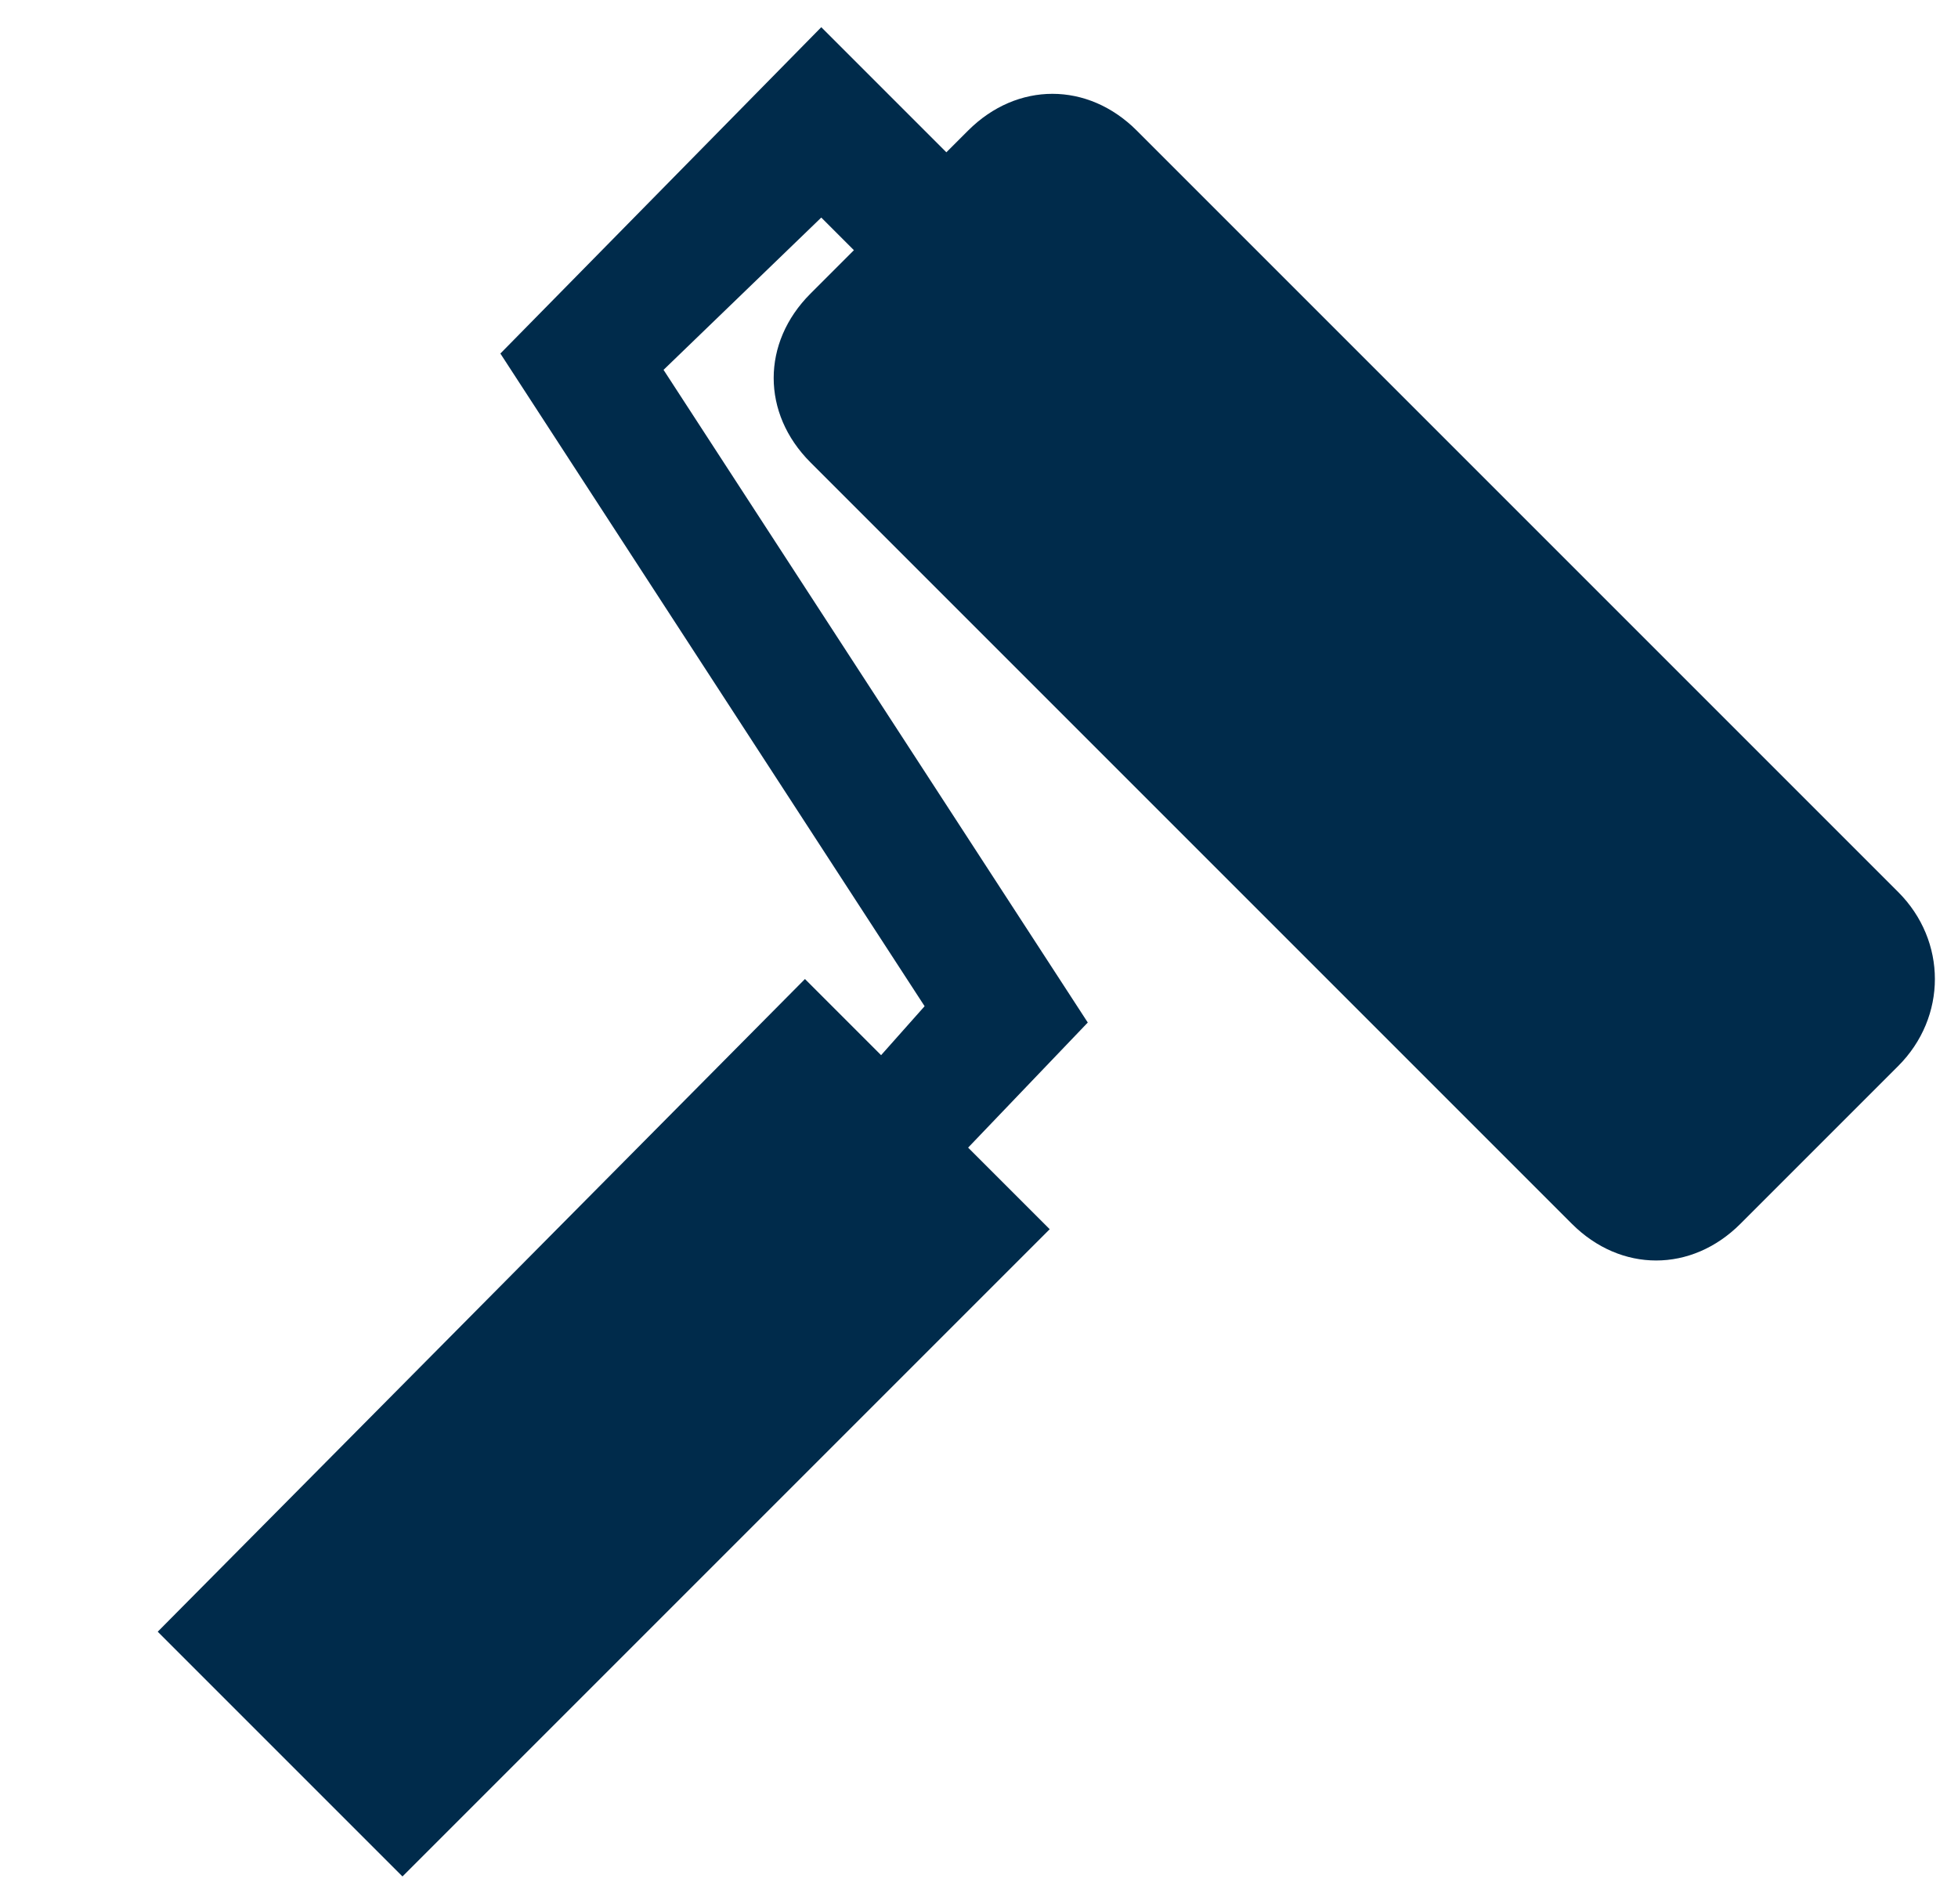 <?xml version="1.0" encoding="utf-8"?>
<!-- Generator: Adobe Illustrator 24.2.0, SVG Export Plug-In . SVG Version: 6.00 Build 0)  -->
<svg version="1.1" xmlns="http://www.w3.org/2000/svg" xmlns:xlink="http://www.w3.org/1999/xlink" x="0px" y="0px"
	 viewBox="0 0 36 35" style="enable-background:new 0 0 36 35;" xml:space="preserve">
<style type="text/css">
	.st0{display:none;}
	.st1{display:inline;}
	.st2{fill:#002b4b;}
	.st3{display:inline;fill:#002b4b;stroke:#1D1D1B;stroke-width:1.102;stroke-linecap:round;stroke-miterlimit:10;}
	.st4{display:inline;fill:#002b4b;}
	.st5{fill:#002b4b;}
	* {display:inline;fill:#002b4b;}
</style>
<g id="Ebene_1" class="st0">
	<g class="st1">
		<path d="M22.9,21.7c0,0,3.2,3.2,3.2,3.2c1,1,0.8,2.8-0.2,3.8l-4.5,4.6c-1.7,1.7-4-0.7-2.4-2.3l2.8-2.8l-2.8-2.7L22.9,21.7
			L22.9,21.7z M12.9,21.7L12.9,21.7c0,0-3.2,3.2-3.2,3.2c-1,1-0.8,2.8,0.2,3.8l4.5,4.6c1.7,1.7,4-0.7,2.4-2.3L14,28.2l2.7-2.7
			L12.9,21.7 M17.3,9.7c3.1,0.5,5.8-2.1,5.3-5.3c-0.3-2-1.9-3.6-3.8-3.9c-3.2-0.5-5.9,2.2-5.4,5.3C13.8,7.8,15.4,9.4,17.3,9.7z
			 M23.1,19.8l0.1-3.2l3.9,3.6c0.3,0.3,0.7,0.4,1.1,0.4c0.4,0,0.9-0.2,1.2-0.5c0.6-0.7,0.6-1.7-0.1-2.3c0,0-4.4-4.8-5.1-5.4
			c-1.2-1-2.9-1.6-5.7-1.6h-0.9c-2.8,0-4.5,0.6-5.7,1.6c-0.6,0.6-5.1,5.4-5.1,5.4c-0.7,0.6-0.7,1.7-0.1,2.3c0.3,0.3,0.8,0.5,1.2,0.5
			c0.4,0,0.8-0.1,1.1-0.4l3.9-3.6l0.1,3.2L23.1,19.8L23.1,19.8L23.1,19.8z"/>
	</g>
</g>
<g id="Ebene_2" class="st0">
	<g class="st1">
		<path class="st2" d="M9.2,8.3c-1.5,0-2.7,1.2-2.7,2.7c0,1.5,1.2,2.7,2.7,2.7c1.5,0,2.7-1.2,2.7-2.7C11.9,9.6,10.7,8.3,9.2,8.3z
			 M9.2,24.3c0,0,1.2,8.5,1.2,8.5c0.2,0.4,0.6,0.7,1,0.7c0.5,0,0.9-0.3,1-0.8c0,0,0-0.5,0-0.6L12,21.7l0.2-3.6
			c0.1-1.2,0.2-0.9,1.6-1.7c1.4-0.8,3.9-2.7,4-2.9c0.1-0.2,1.3-0.9,1.4-1.1c0.1-0.4-0.4-1.1-0.7-1.1c-0.3,0-1,0.6-1.2,0.8
			c-0.2,0.2-3.3,2.2-5.4,2.5c-0.5-0.1-1-0.3-2.3-0.3H8.9c-1.3,0-1.8,0.3-2.3,0.3c-2.1-0.4-4.8-4-5-4.2c-0.2-0.2-0.4-0.3-0.7-0.3
			c-0.4,0.1-0.6,0.4-0.5,0.8c0,0.2,0.3,0.5,0.4,0.7c0.1,0.2,2.5,3.9,3.9,4.8c1.4,0.8,1.4,0.5,1.6,1.7l0.2,3.6L5.9,32.1
			c0,0.1,0,0.6,0,0.6c0.1,0.4,0.5,0.8,1,0.8c0.5,0,0.9-0.3,1-0.7C8,32.8,9.2,24.3,9.2,24.3"/>
	</g>
	<g class="st1">
		<path class="st2" d="M24.7,8.3c1.9,0,3.5-1.6,3.5-3.5c0-1.9-1.6-3.5-3.5-3.5c-1.9,0-3.5,1.6-3.5,3.5C21.3,6.8,22.8,8.3,24.7,8.3z"
			/>
	</g>
	<path class="st1" d="M8,10C7.2,9.7,6.3,9.4,5.4,9.9c-0.7,0.4-1,1.2-1.3,1.9c-0.2,0.5-0.3,1-0.4,1.5c-0.1,0.3,0.1,0.8,0.5,0.8
		c0.4,0.1,0.8-0.1,0.8-0.5c0.1-0.4,0.2-0.8,0.3-1.2c0.1-0.2,0.1-0.4,0.2-0.5c0,0,0-0.1,0-0.1c0-0.1-0.1,0.1,0,0
		c0-0.1,0.1-0.2,0.1-0.2c0.1-0.1,0.2-0.2,0.2-0.4c0,0-0.1,0.1-0.1,0.1c0,0,0,0,0,0c0,0,0-0.1,0.1-0.1c0,0,0.1-0.1,0.1-0.1
		c0,0-0.1,0.1-0.1,0c0,0,0.1,0,0.1-0.1c0,0,0.1,0,0.1,0c0,0,0.1,0,0,0c-0.1,0.1,0,0,0,0c0.1,0,0.1,0,0.2,0c0,0,0.1,0,0,0
		c-0.1,0,0,0,0,0c0.1,0,0.2,0,0.3,0c0.1,0-0.1,0-0.1,0c0,0,0,0,0.1,0c0,0,0.1,0,0.1,0c0.1,0,0.2,0.1,0.3,0.1c0,0,0.1,0,0.1,0.1
		c0,0,0.3,0.1,0.1,0c0.3,0.1,0.8,0.1,0.9-0.2C8.4,10.7,8.4,10.2,8,10L8,10z"/>
	<path class="st1" d="M11.3,11.2C11.3,11.2,11.2,11.2,11.3,11.2C11.3,11.2,11.3,11.2,11.3,11.2c0.1,0,0.1,0,0.2-0.1
		c0.1,0,0.2-0.1,0.3-0.1c0.1,0,0.2,0,0.2-0.1c0.1,0-0.1,0,0,0c0,0,0.1,0,0.1,0c0.1,0,0.1,0,0.2,0c0,0-0.2,0-0.1,0c0,0,0.1,0,0.1,0
		c0,0,0.1,0,0.1,0c0.1,0,0,0-0.1,0c0.1,0,0.1,0.1,0.2,0.1c0,0,0.1,0.1,0,0c-0.1-0.1,0,0,0,0c0,0,0.1,0.1,0.1,0.1c0,0,0.1,0.1,0,0
		c-0.1-0.1,0,0,0,0c0,0.1,0.1,0.1,0.1,0.2c0,0.1,0.1,0.1,0.1,0.2c0,0,0,0.1,0.1,0.1c0,0,0,0,0,0c0,0.1-0.1-0.2,0,0
		c0.1,0.2,0.1,0.3,0.2,0.5c0.1,0.5,0.3,0.9,0.4,1.4c0.1,0.3,0.5,0.6,0.8,0.5c0.4-0.1,0.6-0.5,0.5-0.8c-0.4-1.5-0.8-3.7-2.7-3.7
		c-0.5,0-1.1,0.2-1.6,0.4c-0.3,0.1-0.4,0.7-0.2,0.9C10.6,11.3,11,11.4,11.3,11.2L11.3,11.2z"/>
	<path class="st3" d="M28.4,12.5"/>
	<path class="st4" d="M35.7,16.1c0.1-3-2.2-5.2-4.9-6.2c-0.9-0.3-1.9-0.5-2.8-0.6c-1-0.1-1.9-0.2-2.9-0.2c0,0-0.7,0-0.7,0
		c-0.9,0-1.9,0-2.8,0.1c-0.7,0-1.5,0.2-2.2,0.6c-1.2,0.8-1.5,1.1-2.6,2c-0.2,0.2-1.2,0.9-1.6,1.2c-0.4,0.3-1.1,0.7-1,1.1
		c0.1,0.3,0,1.1,0.2,1.3c0.2,0.2,3.1-1.3,5-2.7c0.4-0.3,1-0.5,1.4,0c0.2,0.3,0.2,0.6,0.3,0.9c0.1,0.4,0.1,0.9,0.1,1.3
		c0,0.4,0.1,3.6,0.1,4.3c0,0.3,0,0.7-0.1,1c0,1-0.1,1.9-0.1,2.9c-0.1,1.1-0.1,2.2-0.2,3.3c0,1-0.1,2-0.1,3c0,0.6-0.1,1.3-0.1,1.9
		c0,0.1,0,0.2,0,0.4c0,0.1,0,0.8,0,0.8c0.2,0.6,0.7,1,1.3,1c0.6,0,1.1-0.4,1.3-0.9c0,0,1.6-10.9,1.6-10.9s1.6,10.9,1.6,10.9
		c0.2,0.5,0.7,0.9,1.3,0.9c0.6,0,1.1-0.4,1.3-1c0,0,0-0.7,0-0.8c0-0.3,0-0.6,0-0.9c0-0.7-0.1-1.4-0.1-2.2c0-1-0.1-1.9-0.1-2.9
		c0-1-0.1-2-0.1-3c0-0.9-0.1-1.7-0.1-2.6c0-0.5,0-1-0.1-1.6c0-0.5-0.2-1-0.2-1.5c-0.2-1.4,0.2-2.6,0.4-4c0-0.2,0-0.4,0.3-0.6
		c0.2-0.1,0.4-0.2,0.6-0.2c1.1,0,2.3,0.7,3.1,1.4c0.8,0.7,1.3,1.6,1.3,2.6c0,0.6-0.2,1.2-0.5,1.6c-0.2,0.2-0.4,0.5-0.6,0.6
		c-0.2,0.2-0.5,0.3-0.7,0.6c-0.1,0.2-0.2,0.5-0.1,0.7c0.1,0.3,0.5,0.4,0.8,0.4s0.6-0.2,0.9-0.3C34.8,19.3,35.6,17.6,35.7,16.1z"/>
	<path class="st3" d="M29.4,9.9"/>
	<circle class="st4" cx="31" cy="16.3" r="2.3"/>
</g>
<g id="Ebene_3" class="st0">
	<g class="st1">
		<g>
			<path d="M27,7.3c1.5,0,2.8-1.2,2.8-2.8c0-1.5-1.2-2.8-2.8-2.8c-1.5,0-2.8,1.2-2.8,2.8C24.2,6.1,25.4,7.3,27,7.3z"/>
			<path d="M32.9,11c0,0,0.2-3.1-3.1-3.1h-5.7C21,7.9,21,10.7,21,11l0,8.8c0.1,0.5,0.5,1,1.1,1c0.6,0,1-0.5,1.1-1l1,14
				c0.1,0.7,0.6,1,1.2,1c0.6,0,1.1-0.3,1.2-1h0.9c0.1,0.7,0.6,1,1.2,1c0.6,0,1.1-0.3,1.2-1l1-14c0,0.5,0.5,1,1,1c0.6,0,1-0.5,1.1-1
				L32.9,11z"/>
			<ellipse cx="9.4" cy="7.9" rx="2.4" ry="2.4"/>
			<path d="M14.7,17.1c0.2-0.9-1-4.7-1-4.7c-0.1-0.4-0.8-1.4-2.6-1.4l-3.6,0c-1.8-0.1-2.5,0.9-2.6,1.5c0,0-1.2,3.8-1,4.6
				C4,17.7,4.9,18.3,6,18.8l-2.2,6.7l3.2,0l0,8.2c0.1,0.6,0.5,0.9,1,0.9c0.5,0,1-0.2,1-0.8h0.3c0.1,0.6,0.5,0.8,1,0.8
				c0.5,0,1-0.2,1-0.9l0-8.2l3.4,0l-2.1-6.9C13.8,18.2,14.6,17.6,14.7,17.1z"/>
		</g>
	</g>
	<g class="st1">
		<path class="st2" d="M17.5,18.4c-1,0-1.7,0.8-1.7,1.7c0,1,0.8,1.7,1.7,1.7c1,0,1.7-0.8,1.7-1.7C19.2,19.2,18.5,18.4,17.5,18.4z
			 M17.5,28.6c0,0,0.8,5.4,0.8,5.4c0.1,0.3,0.4,0.5,0.7,0.5c0.3,0,0.6-0.2,0.7-0.5c0,0,0-0.3,0-0.4L19.3,27l0.1-2.3
			c0.1-0.8,0.1-0.5,1-1.1c0.9-0.5,2.4-2.9,2.5-3c0.1-0.1,0.2-0.3,0.2-0.5c0-0.2-0.1-0.5-0.3-0.5c-0.2,0-0.3,0.1-0.5,0.2
			c-0.1,0.1-1.9,2.5-3.2,2.7c-0.3,0-0.6-0.2-1.5-0.2h-0.3c-0.8,0-1.2,0.2-1.5,0.2c-1.3-0.2-3.1-2.6-3.2-2.7
			c-0.1-0.1-0.3-0.2-0.4-0.2c-0.2,0.1-0.4,0.3-0.3,0.5c0,0.1,0.2,0.3,0.2,0.5c0.1,0.1,1.6,2.5,2.5,3c0.9,0.5,0.9,0.3,1,1.1l0.1,2.3
			l-0.3,6.7c0,0.1,0,0.4,0,0.4c0.1,0.3,0.3,0.5,0.7,0.5c0.3,0,0.6-0.2,0.7-0.5C16.7,34.1,17.5,28.6,17.5,28.6"/>
	</g>
	<path class="st1" d="M27,7.3c1.9,0,3.5-1.6,3.5-3.5c0-1.9-1.6-3.5-3.5-3.5s-3.5,1.6-3.5,3.5C23.5,5.7,25.1,7.3,27,7.3"/>
	<path class="st1" d="M9.4,10.4c1.7,0,3.1-1.4,3.1-3.1c0-1.7-1.4-3.1-3.1-3.1S6.3,5.6,6.3,7.3C6.3,9,7.7,10.4,9.4,10.4"/>
</g>
<g id="Ebene_4">
	<path d="M34.9,16.4l-14-14c-0.9-0.9-2.2-0.9-3.1,0l-0.4,0.4l-2.3-2.3L9.2,6.5L17,18.5l-0.8,0.9l-1.4-1.4L2.9,30l4.5,4.5l11.9-11.9
		l-1.5-1.5l2.2-2.3l-7.8-12L15.1,4l0.6,0.6l-0.8,0.8c-0.9,0.9-0.9,2.2,0,3.1l14,14c0.9,0.9,2.2,0.9,3.1,0l2.9-2.9
		C35.8,18.7,35.8,17.3,34.9,16.4z"/>
</g>
<g id="Ebene_5" class="st0">
	<g class="st1">
		<path class="st5" d="M30.1,30.5H18.4V20.3c-0.2-0.2-0.4-0.3-0.6-0.5c-0.3-0.3-0.5-0.5-0.7-0.8v11.6H5.5V4.6h11.7v3.4
			c0.2-0.3,0.4-0.6,0.7-0.8c0.2-0.2,0.4-0.4,0.6-0.5V3.9c0-0.4-0.3-0.6-0.6-0.6h-13c-0.4,0-0.6,0.3-0.6,0.6v27.2
			c0,0.4,0.3,0.6,0.6,0.6h13h13c0.4,0,0.6-0.3,0.6-0.6V20.8c-0.4,0.3-0.8,0.5-1.3,0.5L30.1,30.5L30.1,30.5z"/>
		<path class="st5" d="M24.5,4c-5.5,0-10,4.5-10,10s4.5,10,10,10s10-4.5,10-10C34.4,8.4,29.9,4,24.5,4z M24.5,22.5
			c-4.7,0-8.5-3.8-8.5-8.5s3.8-8.5,8.5-8.5S33,9.3,33,14C33,18.6,29.2,22.5,24.5,22.5z M24.5,7c-3.9,0-7,3.1-7,7s3.1,7,7,7
			s7-3.1,7-7C31.4,10.1,28.3,7,24.5,7z M26.1,12.7l-0.3,0.9H23v0.5h2.6L25.2,15h-2.1c0.3,1.3,0.9,1.9,1.8,1.9c0.6,0,1.2-0.3,1.9-0.8
			V18c-0.5,0.3-1.2,0.5-1.9,0.5c-1,0-1.9-0.3-2.5-1c-0.6-0.6-0.9-1.4-1.1-2.5h-1l0.4-0.9h0.5v-0.3c0-0.2,0-0.2,0-0.2h-0.9l0.4-0.9
			h0.6c0.2-1,0.6-1.8,1.2-2.3c0.6-0.6,1.5-0.9,2.4-0.9c0.7,0,1.4,0.2,2.2,0.6l-0.7,1.5c-0.6-0.4-1.1-0.6-1.6-0.6
			c-0.9,0-1.4,0.6-1.7,1.7H26.1z"/>
		<path class="st5" d="M10.7,21.3c0-0.4-0.3-0.6-0.6-0.6H7.7c-0.4,0-0.6,0.3-0.6,0.6v2.3c0,0.4,0.3,0.6,0.6,0.6H10
			c0.4,0,0.6-0.3,0.6-0.6L10.7,21.3L10.7,21.3z"/>
		<path class="st5" d="M15.5,21.3c0-0.4-0.3-0.6-0.6-0.6h-2.3c-0.4,0-0.6,0.3-0.6,0.6v2.3c0,0.4,0.3,0.6,0.6,0.6h2.3
			c0.4,0,0.6-0.3,0.6-0.6L15.5,21.3L15.5,21.3z"/>
		<path class="st5" d="M10,25.5H7.7c-0.4,0-0.6,0.3-0.6,0.6v2.3c0,0.4,0.3,0.6,0.6,0.6H10c0.4,0,0.6-0.3,0.6-0.6v-2.3
			C10.7,25.8,10.4,25.5,10,25.5z"/>
		<path class="st5" d="M14.9,25.5h-2.3c-0.4,0-0.6,0.3-0.6,0.6v2.3c0,0.4,0.3,0.6,0.6,0.6h2.3c0.4,0,0.6-0.3,0.6-0.6v-2.3
			C15.5,25.8,15.2,25.5,14.9,25.5z"/>
		<path class="st5" d="M10.7,16.4c0-0.4-0.3-0.6-0.6-0.6H7.7c-0.4,0-0.6,0.3-0.6,0.6v2.3c0,0.4,0.3,0.6,0.6,0.6H10
			c0.4,0,0.6-0.3,0.6-0.6L10.7,16.4L10.7,16.4z"/>
		<path class="st5" d="M15.5,16.4c0-0.4-0.3-0.6-0.6-0.6h-2.3c-0.4,0-0.6,0.3-0.6,0.6v2.3c0,0.4,0.3,0.6,0.6,0.6h2.3
			c0.4,0,0.6-0.3,0.6-0.6L15.5,16.4L15.5,16.4z"/>
		<path class="st5" d="M10.7,11.6c0-0.4-0.3-0.6-0.6-0.6H7.7c-0.4,0-0.6,0.3-0.6,0.6v2.3c0,0.4,0.3,0.6,0.6,0.6H10
			c0.4,0,0.6-0.3,0.6-0.6L10.7,11.6L10.7,11.6z"/>
		<path class="st5" d="M15.5,11.6c0-0.4-0.3-0.6-0.6-0.6h-2.3c-0.4,0-0.6,0.3-0.6,0.6v2.3c0,0.4,0.3,0.6,0.6,0.6h2.3
			c0.4,0,0.6-0.3,0.6-0.6L15.5,11.6L15.5,11.6z"/>
		<path class="st5" d="M10.7,6.7C10.7,6.3,10.4,6,10,6H7.7C7.4,6,7.1,6.3,7.1,6.7V9c0,0.4,0.3,0.6,0.6,0.6H10c0.4,0,0.6-0.3,0.6-0.6
			L10.7,6.7L10.7,6.7z"/>
		<path class="st5" d="M15.5,6.7c0-0.4-0.3-0.6-0.6-0.6h-2.3c-0.4,0-0.6,0.3-0.6,0.6V9c0,0.4,0.3,0.6,0.6,0.6h2.3
			c0.4,0,0.6-0.3,0.6-0.6L15.5,6.7L15.5,6.7z"/>
		<path class="st5" d="M23,25.5h-2.3c-0.4,0-0.6,0.3-0.6,0.6v2.3c0,0.4,0.3,0.6,0.6,0.6H23c0.4,0,0.6-0.3,0.6-0.6v-2.3
			C23.6,25.8,23.3,25.5,23,25.5z"/>
		<path class="st5" d="M27.8,25.5h-2.3c-0.4,0-0.6,0.3-0.6,0.6v2.3c0,0.4,0.3,0.6,0.6,0.6h2.3c0.4,0,0.6-0.3,0.6-0.6v-2.3
			C28.5,25.8,28.2,25.5,27.8,25.5z"/>
	</g>
</g>
<g id="Ebene_6" class="st0">
	<g id="g14" class="st1">
		<g id="g20" transform="translate(152.061,555.769)">
			<path id="path22" class="st5" d="M-140.8-536.6c0,0-0.9,0.5-1.5,0.9c-0.6,0.4-0.1,1.1-0.1,1.1l1.6,2.7c-0.5,0-1-0.1-1.4-0.3
				c-4.9-3-1.8-6.8-2.2-7.8c0,0-0.2-0.5-0.8-0.6c-1.2-0.3-1.6,0.1-1.6,0.1c-1.8,5.1-0.5,9.6-0.5,9.6c1.1,1.8,5.7,6.1,5.7,6.1v2.8
				h6.5v-6.6c0,0-4.3-7.5-4.5-7.7C-140.1-537.1-140.8-536.6-140.8-536.6 M-120-530.8c-1.1,1.8-5.7,6.1-5.7,6.1v2.8h-6.5v-6.6
				c0,0,4.3-7.5,4.5-7.7c0.5-0.8,1.2-0.3,1.2-0.3s0.9,0.5,1.5,0.9c0.6,0.4,0.1,1.1,0.1,1.1l-1.6,2.7c0.5,0,1-0.1,1.4-0.3
				c4.9-3,1.8-6.8,2.2-7.8c0,0,0.2-0.5,0.8-0.6c1.2-0.3,1.6,0.1,1.6,0.1C-118.7-535.3-120-530.8-120-530.8"/>
		</g>
	</g>
	<g class="st1">
		<g>
			<path d="M23.7,1.2c-2.7,0-5.3,1.1-5.7,3.8c-0.3-2.7-2.9-3.8-5.7-3.8c-3,0-5,3.2-5,6.2C7.3,14.2,18.1,22,18.1,22
				s10.6-7.8,10.6-14.5C28.7,4.4,26.6,1.2,23.7,1.2z"/>
		</g>
	</g>
</g>
<g id="Ebene_7" class="st0">
	<path class="st6" d="M15.5,22.4c0-3.7,1.9-7,4.9-8.8c0-0.3-0.1-0.9,0-1.4c0.2-0.7,0.4-0.1,1.1-0.6c0.5-0.4,0.9,0.5,1.6,0.7
		c0.4-0.1,0.8-0.2,1.3-0.3c0.1-0.1,0.1-0.2,0.4-0.3c0.3-0.2,0.6,0,0.8,0.2c0.2,0,0.3,0,0.5,0c0.4,0,0.7,0,1.1,0.1
		c0-0.4-0.1-0.7,0-0.5c0.1,0.2,0.2,0.3,0.3,0.5c0.7,0.1,1.3,0.2,2,0.4c-2.1-4.8-6.9-8.2-12.5-8.2c-7.5,0-13.6,6.1-13.6,13.6
		c0,7.5,6.1,13.6,13.6,13.6c1.2,0,2.3-0.2,3.4-0.4C17.4,29.2,15.5,26,15.5,22.4z M21.9,9.7l1-0.7c0,0-0.4-1-0.3-1.6
		c0.2-0.1,1.2,0.4,2,1.2c-0.5,2-1.8,1.8-1.8,1.8S21.8,10.5,21.9,9.7z M13.7,21.7c-0.1,0.3-0.4,1-0.7,1.5c-0.2,0.5-0.4,0.7-0.7,0.9
		c-0.3,0.3-0.5,0.7-0.5,0.7l-0.1,1c0,0,0.1,0.9,0.3,1.2c0.2,0.3-0.7,2.1-0.7,2.1c-0.5-0.1-0.8-0.7-1-1.2c-0.2-0.5-0.4-0.7-0.4-1.3
		c0.1-0.5-0.5-0.8-0.7-1.1c-0.2-0.3-0.4-0.7-0.4-1c0-0.3-0.7-0.7-0.7-0.7s-1.2-0.5-1.4-0.8c-0.2-0.2-0.4-1.3-0.4-1.7
		c-0.1-0.4,0.2-1.5,0.2-1.5s0.5-0.4,0.2-0.7c-0.3-0.3-0.4-1.1-0.4-1.1L6,17.3c0,0-0.4-0.6-0.5-0.9c-0.1-0.3,0-0.5,0.1-0.8
		c0.1-0.3-0.1-0.9-0.1-1.2c2.3-5.6,6.1-6.9,6.1-6.9l0.3,1.3c0,0-0.7,0.2-1,0.1c-0.4-0.1-0.6-0.1-0.6-0.1L9.7,9.4
		c0,0-0.2,0.4-0.2,0.7c-0.1,0.2,0.1,0.6,0.1,0.6s0.9,0.1,0.9-0.2c0-0.2-0.1-0.4-0.1-0.4l-0.1-0.4c0,0,0.6-0.3,2-0.2
		c1.5,0.1,0.9,1.2,1.5,1.4c0.6,0.2-0.5,1.1-0.7,1.6c-0.2,0.5-0.6-0.6-0.6-0.6s0.4-0.4-0.2-0.5c-0.6-0.1-1,1.1-0.7,1
		c0.3-0.1,0.6,0.3,0.6,0.6c-0.1,0.3-0.1,0.3-0.4,1c-0.3,0.7-1,1.2-1,1.2s-0.3-0.2-0.1,0.2c0.2,0.4-0.1,1.2-0.1,1.5
		c0,0.2-0.7-0.4-0.9-1c-0.1-0.6-0.8-0.1-1.1,0c-0.2,0.1-0.7-0.1-0.8-0.4c-0.1-0.3-1.2,0.6-1.5,0.8c-0.3,0.2-0.2,0.7,0.3,0.4
		c0.5-0.3,0.9-0.1,0.8,0.4c-0.1,0.5-0.6,0.2-0.5,0.5c0.1,0.3,0.5,0.6,0.7,1c0.1,0.4,1.3,0.1,1.6-0.1c0.4-0.2,1.4-0.4,1.5,0.1
		c0.1,0.5,1.3,0.7,1.7,0.8c0.4,0.1,1.3,0.2,1.8,0.7C14.6,20.5,13.8,21.4,13.7,21.7z M14.7,9.4C13.8,8.5,13,8.2,13,7.6
		c0-0.1,0.9-0.3,0.9-0.5c1.3-1.2,3.4-1,3.5-0.7c-0.4,0.6-0.9,0.4-1,1c-0.1,0.6-1,1.4-0.9,1.6C15.7,9.3,15.5,10.3,14.7,9.4z"/>
	<path class="st1" d="M33.6,21.9c0-0.5-0.4-1-1-1h-0.5l-1.3-4l0,0c-0.2-0.5-0.5-0.8-0.9-1.1c-0.4-0.3-0.8-0.4-1.3-0.4h-5.5
		c-0.5,0-0.9,0.2-1.3,0.4c-0.4,0.3-0.7,0.6-0.9,1.1l0,0l-1.3,4h-0.3c-0.5,0-1,0.4-1,1v4.3h0.9v1.2c0,0.7,0.6,1.3,1.3,1.3
		c0.7,0,1.3-0.6,1.3-1.3v-1.2h8v1.2c0,0.7,0.6,1.3,1.3,1.3c0.7,0,1.3-0.6,1.3-1.3v-1.2h1V21.9z M31.3,22.4c0.6,0,1.1,0.5,1.1,1.1
		c0,0.6-0.5,1.1-1.1,1.1c-0.6,0-1.1-0.5-1.1-1.1C30.2,22.9,30.7,22.4,31.3,22.4z M22.3,17.4c0.1-0.1,0.2-0.3,0.3-0.4
		c0.2-0.1,0.4-0.2,0.5-0.2h5.5c0.1,0,0.3,0.1,0.5,0.2c0.2,0.1,0.3,0.3,0.3,0.4l1.1,3.5h-9.3L22.3,17.4z M20.6,24.6
		c-0.6,0-1.1-0.5-1.1-1.1c0-0.6,0.5-1.1,1.1-1.1c0.6,0,1.1,0.5,1.1,1.1C21.7,24.1,21.2,24.6,20.6,24.6z"/>
</g>
<g id="Ebene_8" class="st0">
	<path class="st6" d="M14.5,21.7c0-3.7,1.9-7,4.9-8.8c0-0.3-0.1-0.9,0-1.4c0.2-0.7,0.4-0.1,1.1-0.6c0.5-0.4,0.9,0.5,1.6,0.7
		c0.4-0.1,0.8-0.2,1.3-0.3c0.1-0.1,0.1-0.2,0.4-0.3c0.3-0.2,0.6,0,0.8,0.2c0.2,0,0.3,0,0.5,0c0.4,0,0.7,0,1.1,0.1
		c0-0.4-0.1-0.7,0-0.5c0.1,0.2,0.2,0.3,0.3,0.5c0.7,0.1,1.3,0.2,2,0.4C26.2,7,21.3,3.6,15.7,3.6C8.2,3.6,2.1,9.7,2.1,17.3
		c0,7.5,6.1,13.6,13.6,13.6c1.2,0,2.3-0.2,3.4-0.4C16.3,28.6,14.5,25.4,14.5,21.7z M20.9,9l1-0.7c0,0-0.4-1-0.3-1.6
		c0.2-0.1,1.2,0.4,2,1.2c-0.5,2-1.8,1.8-1.8,1.8S20.7,9.8,20.9,9z M12.7,21c-0.1,0.3-0.4,1-0.7,1.5c-0.2,0.5-0.4,0.7-0.7,0.9
		c-0.3,0.3-0.5,0.7-0.5,0.7l-0.1,1c0,0,0.1,0.9,0.3,1.2c0.2,0.3-0.7,2.1-0.7,2.1c-0.5-0.1-0.8-0.7-1-1.2C9.2,26.8,9,26.5,9,26
		c0.1-0.5-0.5-0.8-0.7-1.1c-0.2-0.3-0.4-0.7-0.4-1C8,23.5,7.3,23,7.3,23s-1.2-0.5-1.4-0.8C5.7,22,5.5,21,5.5,20.5
		C5.4,20.1,5.6,19,5.6,19s0.5-0.4,0.2-0.7c-0.3-0.3-0.4-1.1-0.4-1.1l-0.6-0.6c0,0-0.4-0.6-0.5-0.9c-0.1-0.3,0-0.5,0.1-0.8
		c0.1-0.3-0.1-0.9-0.1-1.2c2.3-5.6,6.1-6.9,6.1-6.9l0.3,1.3c0,0-0.7,0.2-1,0.1C9.4,8.1,9.2,8.1,9.2,8.1L8.7,8.8c0,0-0.2,0.4-0.2,0.7
		c-0.1,0.2,0.1,0.6,0.1,0.6s0.9,0.1,0.9-0.2c0-0.2-0.1-0.4-0.1-0.4L9.2,9.1c0,0,0.6-0.3,2-0.2c1.5,0.1,0.9,1.2,1.5,1.4
		c0.6,0.2-0.5,1.1-0.7,1.6c-0.2,0.5-0.6-0.6-0.6-0.6s0.4-0.4-0.2-0.5c-0.6-0.1-1,1.1-0.7,1c0.3-0.1,0.6,0.3,0.6,0.6
		c-0.1,0.3-0.1,0.3-0.4,1c-0.3,0.7-1,1.2-1,1.2s-0.3-0.2-0.1,0.2c0.2,0.4-0.1,1.2-0.1,1.5c0,0.2-0.7-0.4-0.9-1
		c-0.1-0.6-0.8-0.1-1.1,0c-0.2,0.1-0.7-0.1-0.8-0.4c-0.1-0.3-1.2,0.6-1.5,0.8c-0.3,0.2-0.2,0.7,0.3,0.4c0.5-0.3,0.9-0.1,0.8,0.4
		c-0.1,0.5-0.6,0.2-0.5,0.5c0.1,0.3,0.5,0.6,0.7,1c0.1,0.4,1.3,0.1,1.6-0.1c0.4-0.2,1.4-0.4,1.5,0.1c0.1,0.5,1.3,0.7,1.7,0.8
		c0.4,0.1,1.3,0.2,1.8,0.7C13.6,19.8,12.7,20.7,12.7,21z M13.6,8.8c-0.9-0.9-1.7-1.2-1.6-1.8c0-0.1,0.9-0.3,0.9-0.5
		c1.3-1.2,3.4-1,3.5-0.7c-0.4,0.6-0.9,0.4-1,1c-0.1,0.6-1,1.4-0.9,1.6C14.6,8.7,14.5,9.7,13.6,8.8z"/>
	<path class="st1" d="M22.4,27.3h10.5h-2.7h4.6V16.4H17.3v10.9h4.4H22.4z M26.7,18.2h6.5v1.3h-6.5V18.2z M19,23.8v-5.7h6.3v5.7
		 M33.2,23.8h-6.5v-1.3h6.5V23.8z M33.2,21.7h-6.5v-1.3h6.5V21.7z"/>
	<g class="st1">
		<path d="M24.2,22.7c-0.1-0.3-0.9-0.6-0.9-0.6c-0.4-0.2-0.4-0.3-0.4-0.3c-0.7,1-1.5,0-1.5,0c-0.1,0.2-0.9,0.5-0.9,0.5
			c-0.3,0.1-0.4,0.2-0.4,0.2c-0.4,0.6-0.4,1.8-0.4,1.8c0,0.3,0.1,0.3,0.1,0.3c0.9,0.4,2.2,0.5,2.2,0.5c1.4,0,2.4-0.4,2.4-0.4
			c0.1-0.1,0.2-0.2,0.2-0.2C24.6,23.7,24.2,22.7,24.2,22.7z"/>
		<path d="M21.1,20.9c0.1,0.5,0.5,1.1,1,1.1c0.5,0,0.9-0.6,1-1.1c0,0,0.1-0.1,0.1-0.2c0,0,0.1-0.4,0-0.3c0-0.1,0.2-0.5,0-0.9
			c0,0,0,0,0,0c0,0,0,0,0,0c-0.2-0.3-0.6-0.6-1-0.6c-0.6,0-1.1,0.4-1.1,0.8c0,0,0,0,0,0c0,0.1,0,0.3,0.1,0.6
			c-0.2-0.1-0.1,0.3-0.1,0.3C21,20.9,21,20.9,21.1,20.9z"/>
	</g>
</g>
<g id="Ebene_9" class="st0">
	<g class="st1">
		<path d="M35,9.9"/>
	</g>
	<g class="st1">
		<path d="M34.2,7.7L18.7,2.4c-0.3-0.1-0.5-0.1-0.8,0L2.5,7.7C2,7.8,1.7,8.3,1.7,8.8c0,0.5,0.3,0.8,0.7,1c0,0,0.1-0.1,0.2-0.1
			c0.1,0,0.1,0.1,0.2,0.1l5,1.7L15.6,8l3.7,7l6.7-2.3v0l3.2-1.1v0l1.5-0.5v3c-0.3,0.2-0.5,0.6-0.5,0.9V17c0,0.7,0.5,2.2,1.2,2.2
			c0.7,0,1.2-0.5,1.2-1.2v-2.9c0-0.4-0.2-0.7-0.5-0.9v-3.5l2.1-0.7C34.7,9.8,35,9.3,35,8.8C35,8.3,34.7,7.8,34.2,7.7z"/>
		<path class="st5" d="M26,14.8l-5.8,2l3,5.6c1.7-0.7,3.3-1.7,4.7-3.2c0.2-0.2,0.3-0.5,0.3-0.8V14L26,14.8L26,14.8z"/>
	</g>
	<path class="st6" d="M3.6,17c-0.5,0.2-0.9,0.7-1.2,1c-0.1,0.2-0.2,0.4-0.2,0.7s0,0.5,0.1,0.8L8.6,32c0.1,0.2,0.3,0.4,0.5,0.5
		c0.3,0.2,0.7,0.2,1.1,0.2c0.3,0,0.8-0.1,1.1-0.3l10-4.1l-0.9-1.9l1.9-1l-7.3-14.7L3.6,17z M14.1,23.6l-4.2,1.7l-0.4-1.2l4.2-1.6
		L14.1,23.6z M14.4,20l-7.2,2.9l-0.4-1.2l7.2-2.9L14.4,20z M20.8,25.2l-0.9,0.4l-5.3-10.8l-10,4.1l0,0c-0.3,0.2-0.7,0.2-0.9,0.2
		c-0.1,0-0.2,0-0.2-0.1c0,0-0.1,0-0.1-0.1c0,0,0,0,0-0.1s0.1-0.2,0.2-0.4C3.7,18.3,4,18,4.2,17.9l0,0l10.3-5.5L20.8,25.2z"/>
</g>
<g id="Ebene_10" class="st0">
	<path class="st6" d="M36,29.8c-0.2-0.7-0.9-1.2-1.9-1.2c-0.6,0-1.6,0.2-1.8-0.3c-0.2-0.4-0.7-0.7-1.2-0.9c-1.1-0.4-2.3-0.5-3.6-0.5
		V10.5h0c-0.3-2.4-4.1-4.2-8.8-4.2c-4.6,0-8.4,1.9-8.8,4.2h0v17.8c-0.2,0-0.4,0-0.7,0c-0.4,0-0.6-0.1-0.7-0.4
		c-0.1-0.2-0.6,0-0.9-0.1C7.3,27.6,6.2,28,5.8,28c-1.2,0-1.2-0.3-2.2,0.1c-1,0.3-3,0.6-3,1.7v1h9.3h17.6h8.6L36,29.8L36,29.8z
		 M22.8,16.6h-2.8v7.7h-1.9v-7.7h-2.8v-1.9h2.8v-2.5h1.9v2.5h2.8V16.6z"/>
</g>
<g id="Ebene_11" class="st0">
	<g class="st1">
		<g>
			<path d="M33.8,28.1v-8.4c-0.1,0-0.1,0-0.2,0h-5v1c0,0.5-0.2,1.1-0.4,1.4c-0.3,0.5-0.8,0.7-1.3,0.7h-2c-0.5,0-1-0.3-1.3-0.7
				c-0.3-0.4-0.4-0.9-0.4-1.4v-1h-10v1c0,0.5-0.2,1.1-0.4,1.4c-0.3,0.5-0.8,0.7-1.3,0.7h-2c-0.5,0-1-0.3-1.3-0.7
				c-0.3-0.4-0.4-0.9-0.4-1.4v-1h-5c-0.1,0-0.1,0-0.2,0v8.4c0,0.7,0.5,1.2,1.1,1.2h29.2C33.3,29.3,33.8,28.8,33.8,28.1z"/>
			<path d="M2.4,18.8c0.1,0,0.1,0,0.2,0h5v-2c0-0.5,0.2-1.1,0.4-1.4c0.3-0.5,0.8-0.7,1.3-0.7h2c0.5,0,1,0.3,1.3,0.7
				c0.3,0.4,0.4,0.9,0.4,1.4v2h10v-2c0-0.5,0.2-1.1,0.4-1.4c0.3-0.5,0.8-0.7,1.3-0.7h2c0.5,0,1,0.3,1.3,0.7c0.3,0.4,0.4,0.9,0.4,1.4
				v2h5c0.1,0,0.1,0,0.2,0c0.5-0.1,0.9-0.6,0.9-1.2v-7.4c0-0.7-0.5-1.2-1.1-1.2h-6.8V8.5V8.1V4.7c0-1.1-0.8-2-1.9-2H11.2
				c-1,0-1.9,0.9-1.9,2v3.4v0.5V9H2.6C2,9,1.5,9.6,1.5,10.2v7.4C1.5,18.2,1.9,18.7,2.4,18.8z M11.1,8.5V8.1V5.5c0.4,0.6,1.1,1,2,1
				c0.4,0,0.7-0.1,1-0.2c0.4-0.2,0.8-0.2,1.2,0c0.3,0.1,0.7,0.2,1,0.2c0.4,0,0.7-0.1,1-0.2c0.4-0.2,0.8-0.2,1.2,0
				c0.3,0.1,0.7,0.2,1,0.2c0.4,0,0.7-0.1,1-0.2c0.4-0.2,0.8-0.2,1.2,0c0.3,0.1,0.7,0.2,1,0.2c0.9,0,1.6-0.4,2-1v2.5v0.5V9H11.1V8.5z
				"/>
			<path d="M26.9,22c0.5,0,0.9-0.5,0.9-1.2v-1v-0.5v-0.5v-2c0-0.7-0.4-1.2-0.9-1.2h-2c-0.5,0-0.9,0.5-0.9,1.2v2v0.5v0.5v1
				c0,0.7,0.4,1.2,0.9,1.2H26.9z"/>
			<path d="M11.3,22c0.5,0,0.9-0.5,0.9-1.2v-1v-0.5v-0.5v-2c0-0.7-0.4-1.2-0.9-1.2h-2c-0.5,0-0.9,0.5-0.9,1.2v2v0.5v0.5v1
				c0,0.7,0.4,1.2,0.9,1.2H11.3z"/>
		</g>
	</g>
</g>
<g id="Ebene_12" class="st0">
	<g class="st1">
		<rect x="21.5" y="12" width="9.8" height="1.4"/>
		<rect x="21.4" y="15.5" width="9.8" height="1.4"/>
		<rect x="21.5" y="19" width="9.8" height="1.4"/>
		<rect x="21.5" y="22.6" width="4" height="1.4"/>
	</g>
	<g class="st1">
		<path d="M7.8,32.8h10h-2.6h4.4V22.4H3v10.4h4.2H7.8z M11.9,24.2h6.2v1.3h-6.2V24.2z M4.6,29.5v-5.4h6v5.5 M18.1,29.5h-6.2v-1.3
			h6.2V29.5z M18.1,27.5h-6.2v-1.3h6.2V27.5z"/>
		<g>
			<path d="M9.5,28.4c-0.1-0.3-0.9-0.5-0.9-0.5c-0.4-0.1-0.4-0.3-0.4-0.3c-0.7,1-1.4,0-1.4,0c-0.1,0.2-0.9,0.5-0.9,0.5
				c-0.2,0.1-0.3,0.2-0.3,0.2c-0.4,0.5-0.4,1.7-0.4,1.7c0,0.3,0.1,0.3,0.1,0.3c0.8,0.4,2.1,0.4,2.1,0.4c1.3,0,2.3-0.4,2.3-0.4
				c0.1-0.1,0.1-0.2,0.1-0.2C10,29.4,9.5,28.4,9.5,28.4z"/>
			<path d="M6.6,26.8c0.1,0.5,0.5,1.1,0.9,1.1c0.5,0,0.9-0.6,1-1.1c0,0,0.1-0.1,0.1-0.2c0,0,0.1-0.4,0-0.3c0-0.1,0.2-0.5,0-0.8
				c0,0,0,0,0,0c0,0,0,0,0,0c-0.1-0.3-0.5-0.5-1-0.5c-0.6,0-1,0.4-1,0.8c0,0,0,0,0,0c0,0.1,0,0.3,0.1,0.6c-0.2-0.1,0,0.3,0,0.3
				C6.5,26.7,6.5,26.7,6.6,26.8z"/>
		</g>
	</g>
	<g class="st1">
		<polygon points="6.6,8.6 15.2,6.5 15.2,8 7,10 		"/>
		<polygon points="7.4,12.1 15.2,10.2 15.2,11.6 7.7,13.4 		"/>
		<polygon points="8.3,15.4 15.2,13.6 15.2,15 8.6,16.8 		"/>
		<rect x="9.3" y="18.4" transform="matrix(0.972 -0.237 0.237 0.972 -4.212 3.211)" width="4" height="1.4"/>
	</g>
	<polygon class="st1" points="5.2,20.9 6.7,20.9 3.2,6.3 17.8,2.7 18.5,5.2 20.1,5.2 19.2,1.5 19,0.9 1.4,5.2 1.5,5.9 	"/>
	<polygon class="st1" points="17.2,7.4 17.2,8.1 17.2,20.9 18.7,20.9 18.7,8.9 33.8,8.9 33.8,23.4 29.2,23.4 29.2,29 21.1,29 
		21.1,30.5 30.6,30.5 35.4,25.2 35.4,8.1 35.4,7.4 	"/>
</g>
<g id="Ebene_13" class="st0">
	<path class="st1" d="M19.3,4.1V2h-1.9v2.2C8.9,4.6,2.1,11.7,2.1,20.3h0.3c0.6-1.5,2-2.6,3.7-2.6c1.7,0,3.2,1.1,3.7,2.6h0.6
		c0.6-1.5,2-2.6,3.7-2.6c1.3,0,2.4,0.6,3.1,1.5v11c0,1.9,1.5,3.5,3.5,3.5c1.9,0,3.5-1.5,3.5-3.5c0-0.5-0.4-0.9-0.9-0.9
		c-0.5,0-0.9,0.4-0.9,0.9c0,0.9-0.7,1.6-1.6,1.6c-0.9,0-1.6-0.7-1.6-1.6v-11c0.7-0.9,1.9-1.5,3.1-1.5c1.7,0,3.2,1.1,3.7,2.6h0.6
		c0.6-1.5,2-2.6,3.7-2.6c1.7,0,3.2,1.1,3.7,2.6h0.3C34.6,11.7,27.8,4.6,19.3,4.1z"/>
</g>
<g id="Ebene_14" class="st0">
	<path class="st1" d="M14.9,7.4c0.1-0.3,0.8-0.9,0.9-1.8c0.1-0.9-1-2.4-3-2.4c-0.4-1.1-1.9-2.3-3.1-2.3C8.4,0.8,7.4,1.6,7,2.7
		c0,0-1,0.1-1.1,0.1C5.5,2.9,5.2,3,4.9,3.3C4.1,4,3.8,5.1,4.1,6.1C4.2,6.7,4.2,7,3.8,7.5C3.6,7.7,3.4,7.9,3.2,8.2
		c-0.6,0.4-1,0.7-1,1.7c0,0.7,0.2,1.3,0.7,1.8c0.3,0.3,0.6,0.5,0.9,0.7c0.3,0.2,1,0.1,1.2,0.3c0.2,0.2,0.2,0.6,0.3,0.9
		c0.2,0.6,0.6,1.5,1.2,1.8c0.2,0.1,2,0.2,2,0.1c0,0,0,0.1,0,0.2c0.2,0.1,0.3,0.3,0.3,0.5C8.9,17,8.9,17.9,9,18.7c0,0.7,0,1.3-0.2,2
		c-0.1,0.5-0.4,0.9-0.6,1.2h2.9c-0.2-0.3-0.3-0.7-0.4-1.1c-0.3-1.1-0.7-2.2-0.3-3.2c0-0.1,0.1-0.2,0.1-0.3c0-0.1,0-0.2,0-0.3
		c-0.1-0.5,0.3-2.1,1.1-1.6c1.1,0,1.4,0.2,2.3-0.5c0.1-0.1,0.5-0.4,0.6-0.6c0.1-0.4,0-1,0-1.3c0-0.1,0-0.3,0-0.4
		c0-0.2,0-0.4,0.1-0.5c0.2-0.3,0.6-0.3,0.9-0.4c0.3-0.1,0.6-0.2,0.9-0.4c0.5-0.4,0.8-0.9,0.8-1.5C16.9,8.8,15.6,8,14.9,7.4z"/>
	<g class="st1">
		<path d="M24.1,13.5c1.3,0.8,2.9,0.3,3.7-1c0.8-1.3,0.3-2.9-1-3.7c-1.3-0.8-2.9-0.3-3.7,1C22.4,11.1,22.8,12.8,24.1,13.5z"/>
		<path d="M28.5,22.8c-0.1,0-0.3,0-0.4,0l-0.9-4.4l0.3-0.1c0.7-0.2,1-1,0.7-1.6c-0.2-0.7-1-1-1.6-0.7l-3.2,1.2L23.3,16
			c0.4-0.8,0.3-1.8-0.3-2.5c-1.3-1.5-2.9-0.8-3.4-0.4l-6.5,5.3l0,0c-0.2,0.2-0.4,0.4-0.5,0.7c-0.1,0.3-0.2,0.7-0.1,1
			c-0.5,0-0.9,0.5-0.9,1c0,0.6,0.4,1,1,1l-0.4,1c-0.5-0.2-1.1-0.2-1.7-0.2c-3.3,0-6,2.7-6,6c0,3.3,2.7,6,6,6c3.3,0,6-2.7,6-6
			c0-2.2-1.2-4.2-3-5.2l0.7-1.6h1.1l3.7,1.5l-2,3.2c-0.5,0.8-0.2,1.9,0.6,2.4c0.3,0.2,0.6,0.3,0.9,0.3c0.6,0,1.2-0.3,1.5-0.8
			l1.8-2.9l1.2,0.7c-0.3,0.7-0.5,1.6-0.5,2.4c0,3.3,2.7,6,6,6c3.3,0,6-2.7,6-6C34.5,25.5,31.8,22.8,28.5,22.8z M10.5,33.4
			c-2.5,0-4.5-2-4.5-4.5s2-4.5,4.5-4.5c0.4,0,0.7,0.1,1.1,0.1l-1.3,2.9C9.6,27.5,9,28.1,9,28.8c0,0.8,0.7,1.5,1.5,1.5
			c0.5,0,1-0.3,1.3-0.7h3.2C14.6,31.7,12.7,33.4,10.5,33.4z M14.9,28.1h-3.2c0,0,0-0.1-0.1-0.1l1.3-2.9C14,25.7,14.7,26.8,14.9,28.1
			z M22.6,24.4l0.5-0.8c0.3-0.4,0.3-1,0.2-1.5c-0.2-0.5-0.5-0.9-1-1.1L19,19.8l2-1.6l0.1,0.9c0,0.4,0.3,0.7,0.6,0.9
			c0.2,0.1,0.4,0.2,0.7,0.2c0.1,0,0.3,0,0.4-0.1l2.9-1.1l0.8,4.1c-1.1,0.4-2.1,1.1-2.8,2L22.6,24.4z M27.4,27.3l-2.3-1.4
			c0.5-0.6,1.1-1,1.8-1.3L27.4,27.3z M28.5,33.4c-2.5,0-4.5-2-4.5-4.5c0-0.6,0.1-1.1,0.3-1.7l2.7,1.6c0,0,0,0,0,0
			c0,0.8,0.7,1.5,1.5,1.5c0.8,0,1.5-0.7,1.5-1.5c0-0.6-0.4-1.2-1-1.4l-0.6-3.1c0,0,0.1,0,0.1,0c2.5,0,4.5,2,4.5,4.5
			C33,31.3,31,33.4,28.5,33.4z"/>
	</g>
</g>
<g id="Ebene_15" class="st0">
	<g class="st1">
		<path d="M17.9,2.6c3,0,5.5,1.6,5.5,3.6c0,1.9-2.2,3.5-5.1,3.6l-0.3,0L17.8,10c-0.5,0.4-1.2,0.8-1.9,1.1c0.1-0.4,0.1-0.8,0-1.1
			l-0.1-0.5l-0.5-0.2c-1.8-0.6-2.9-1.9-2.9-3.2C12.4,4.3,14.9,2.6,17.9,2.6 M17.9,1.7c-3.6,0-6.4,2-6.4,4.5c0,1.8,1.4,3.3,3.5,4
			c0.1,0.5-0.1,1.4-1.5,2.7c0,0,3.1-0.8,4.8-2.3c3.3-0.2,6-2.1,6-4.5C24.4,3.7,21.5,1.7,17.9,1.7L17.9,1.7z"/>
	</g>
	<path class="st1" d="M16.2,6.9c0,0.4-0.3,0.7-0.7,0.7c-0.4,0-0.7-0.3-0.7-0.7c0-0.4,0.3-0.7,0.7-0.7C15.9,6.1,16.2,6.4,16.2,6.9z"
		/>
	<path class="st1" d="M19,6.9c0,0.4-0.3,0.7-0.7,0.7c-0.4,0-0.7-0.3-0.7-0.7c0-0.4,0.3-0.7,0.7-0.7C18.7,6.1,19,6.4,19,6.9z"/>
	<path class="st1" d="M21.8,6.9c0,0.4-0.3,0.7-0.7,0.7c-0.4,0-0.7-0.3-0.7-0.7c0-0.4,0.3-0.7,0.7-0.7C21.5,6.1,21.8,6.4,21.8,6.9z"
		/>
	<path class="st1" d="M11.1,18.3H3.8c-0.8,0-1.4,0.6-1.4,1.4L3,27.3h2.1l0.7,2.2H9l0.7-2.2h2.1l0.7-7.6C12.5,19,11.9,18.3,11.1,18.3
		"/>
	<path class="st1" d="M7.4,17.7c2,0,3.6-1.6,3.6-3.6c0-2-1.6-3.6-3.6-3.6s-3.6,1.6-3.6,3.6C3.8,16.1,5.4,17.7,7.4,17.7"/>
	<path class="st1" d="M21.6,21.2h-7.3c-0.8,0-1.4,0.6-1.4,1.4v7.6h2.1l1,3.8H20l1-3.8H23v-7.6C23,21.8,22.4,21.2,21.6,21.2"/>
	<path class="st1" d="M17.9,20.6c2,0,3.6-1.6,3.6-3.6c0-2-1.6-3.6-3.6-3.6S14.4,15,14.4,17C14.4,19,16,20.6,17.9,20.6"/>
	<path class="st1" d="M33,19.8h-7.3c-0.8,0-1.4,0.6-1.4,1.4l0.7,7.6H27l0.7,2.2h3.3l0.7-2.2h2.1l0.7-7.6
		C34.4,20.4,33.7,19.8,33,19.8"/>
	<path class="st1" d="M29.3,19.2c2,0,3.6-1.6,3.6-3.6c0-2-1.6-3.6-3.6-3.6s-3.6,1.6-3.6,3.6C25.7,17.6,27.3,19.2,29.3,19.2"/>
</g>
</svg>

